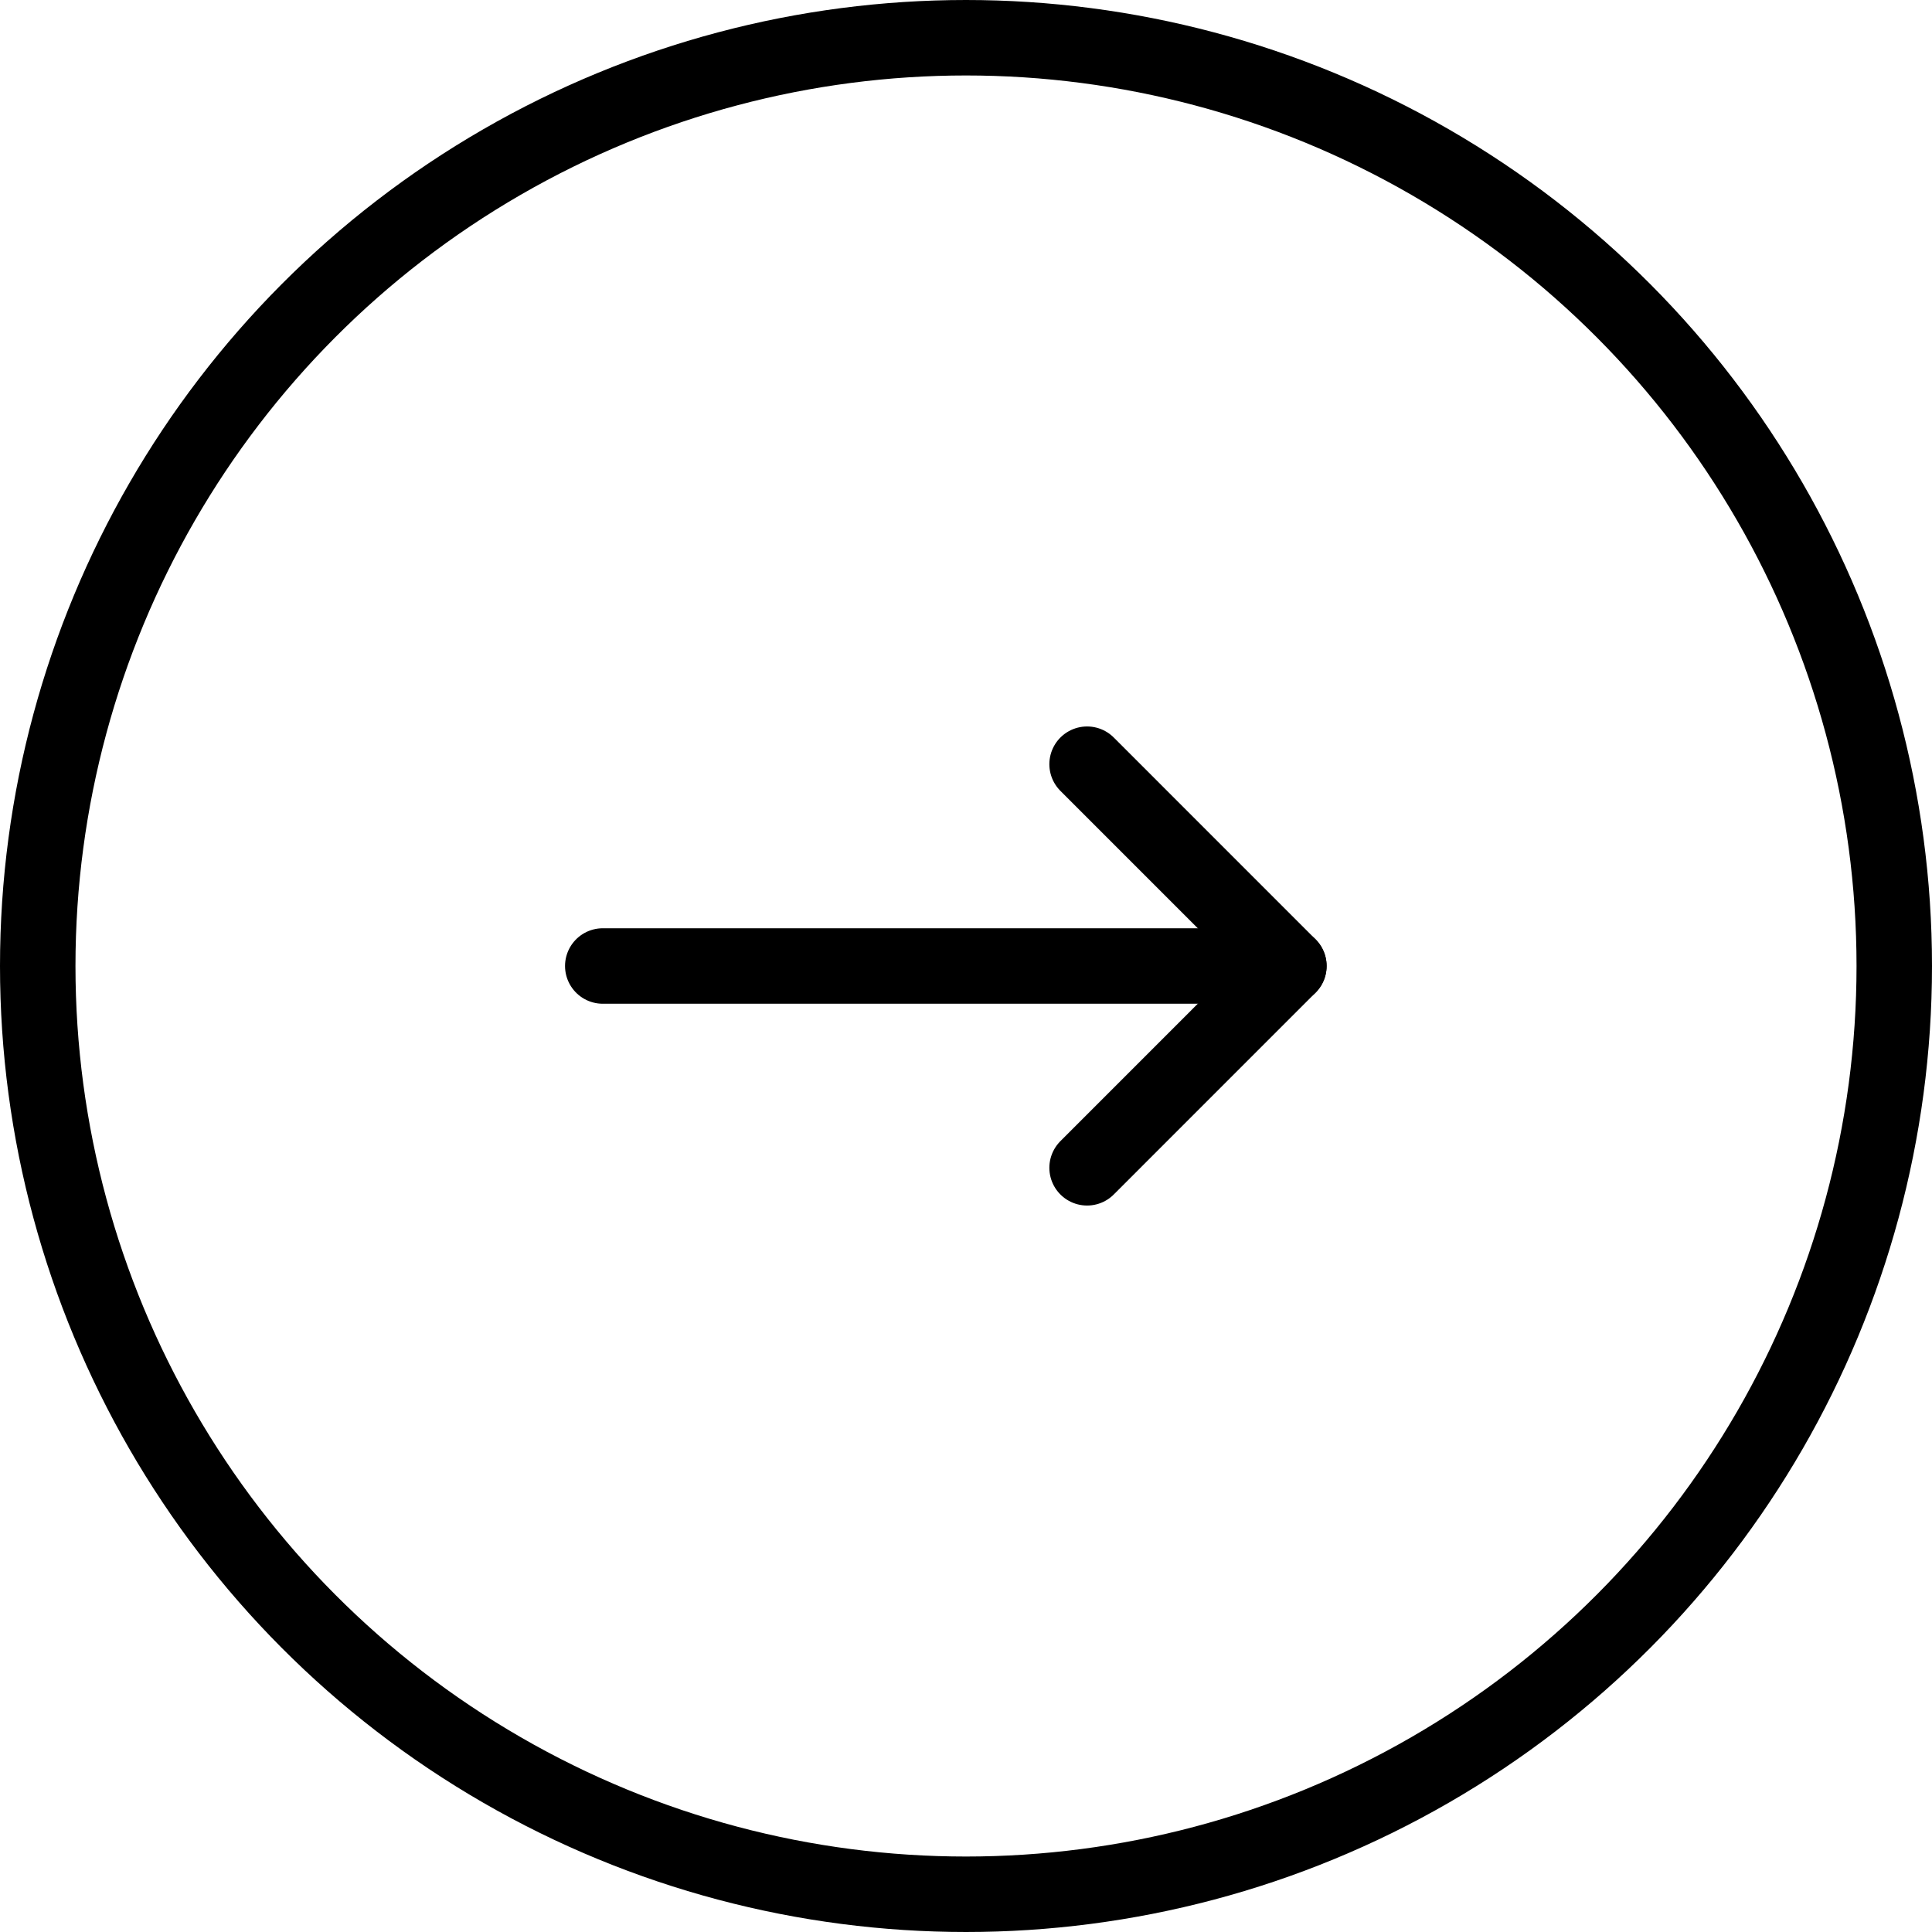 <?xml version="1.0" ?>
<!-- Uploaded to: SVG Repo, www.svgrepo.com, Generator: SVG Repo Mixer Tools -->
<svg width="800px" height="800px" viewBox="0 0 512 512" xmlns="http://www.w3.org/2000/svg">
<defs>
<style>.cls-1{fill:none;stroke:#000000;stroke-linecap:round;stroke-linejoin:round;stroke-width:20px;}</style>
</defs>
<g data-name="Layer 2" id="Layer_2">
<g data-name="E420, Control, forward, multimedia, music, next" id="E420_Control_forward_multimedia_music_next">
<circle class="cls-1" cx="256" cy="256" r="246"/>
<line class="cls-1" x1="159.74" x2="341.57" y1="256" y2="256"/>
<polyline class="cls-1" points="288.09 309.48 341.56 256 288.09 202.52"/>
</g>
</g>
</svg>